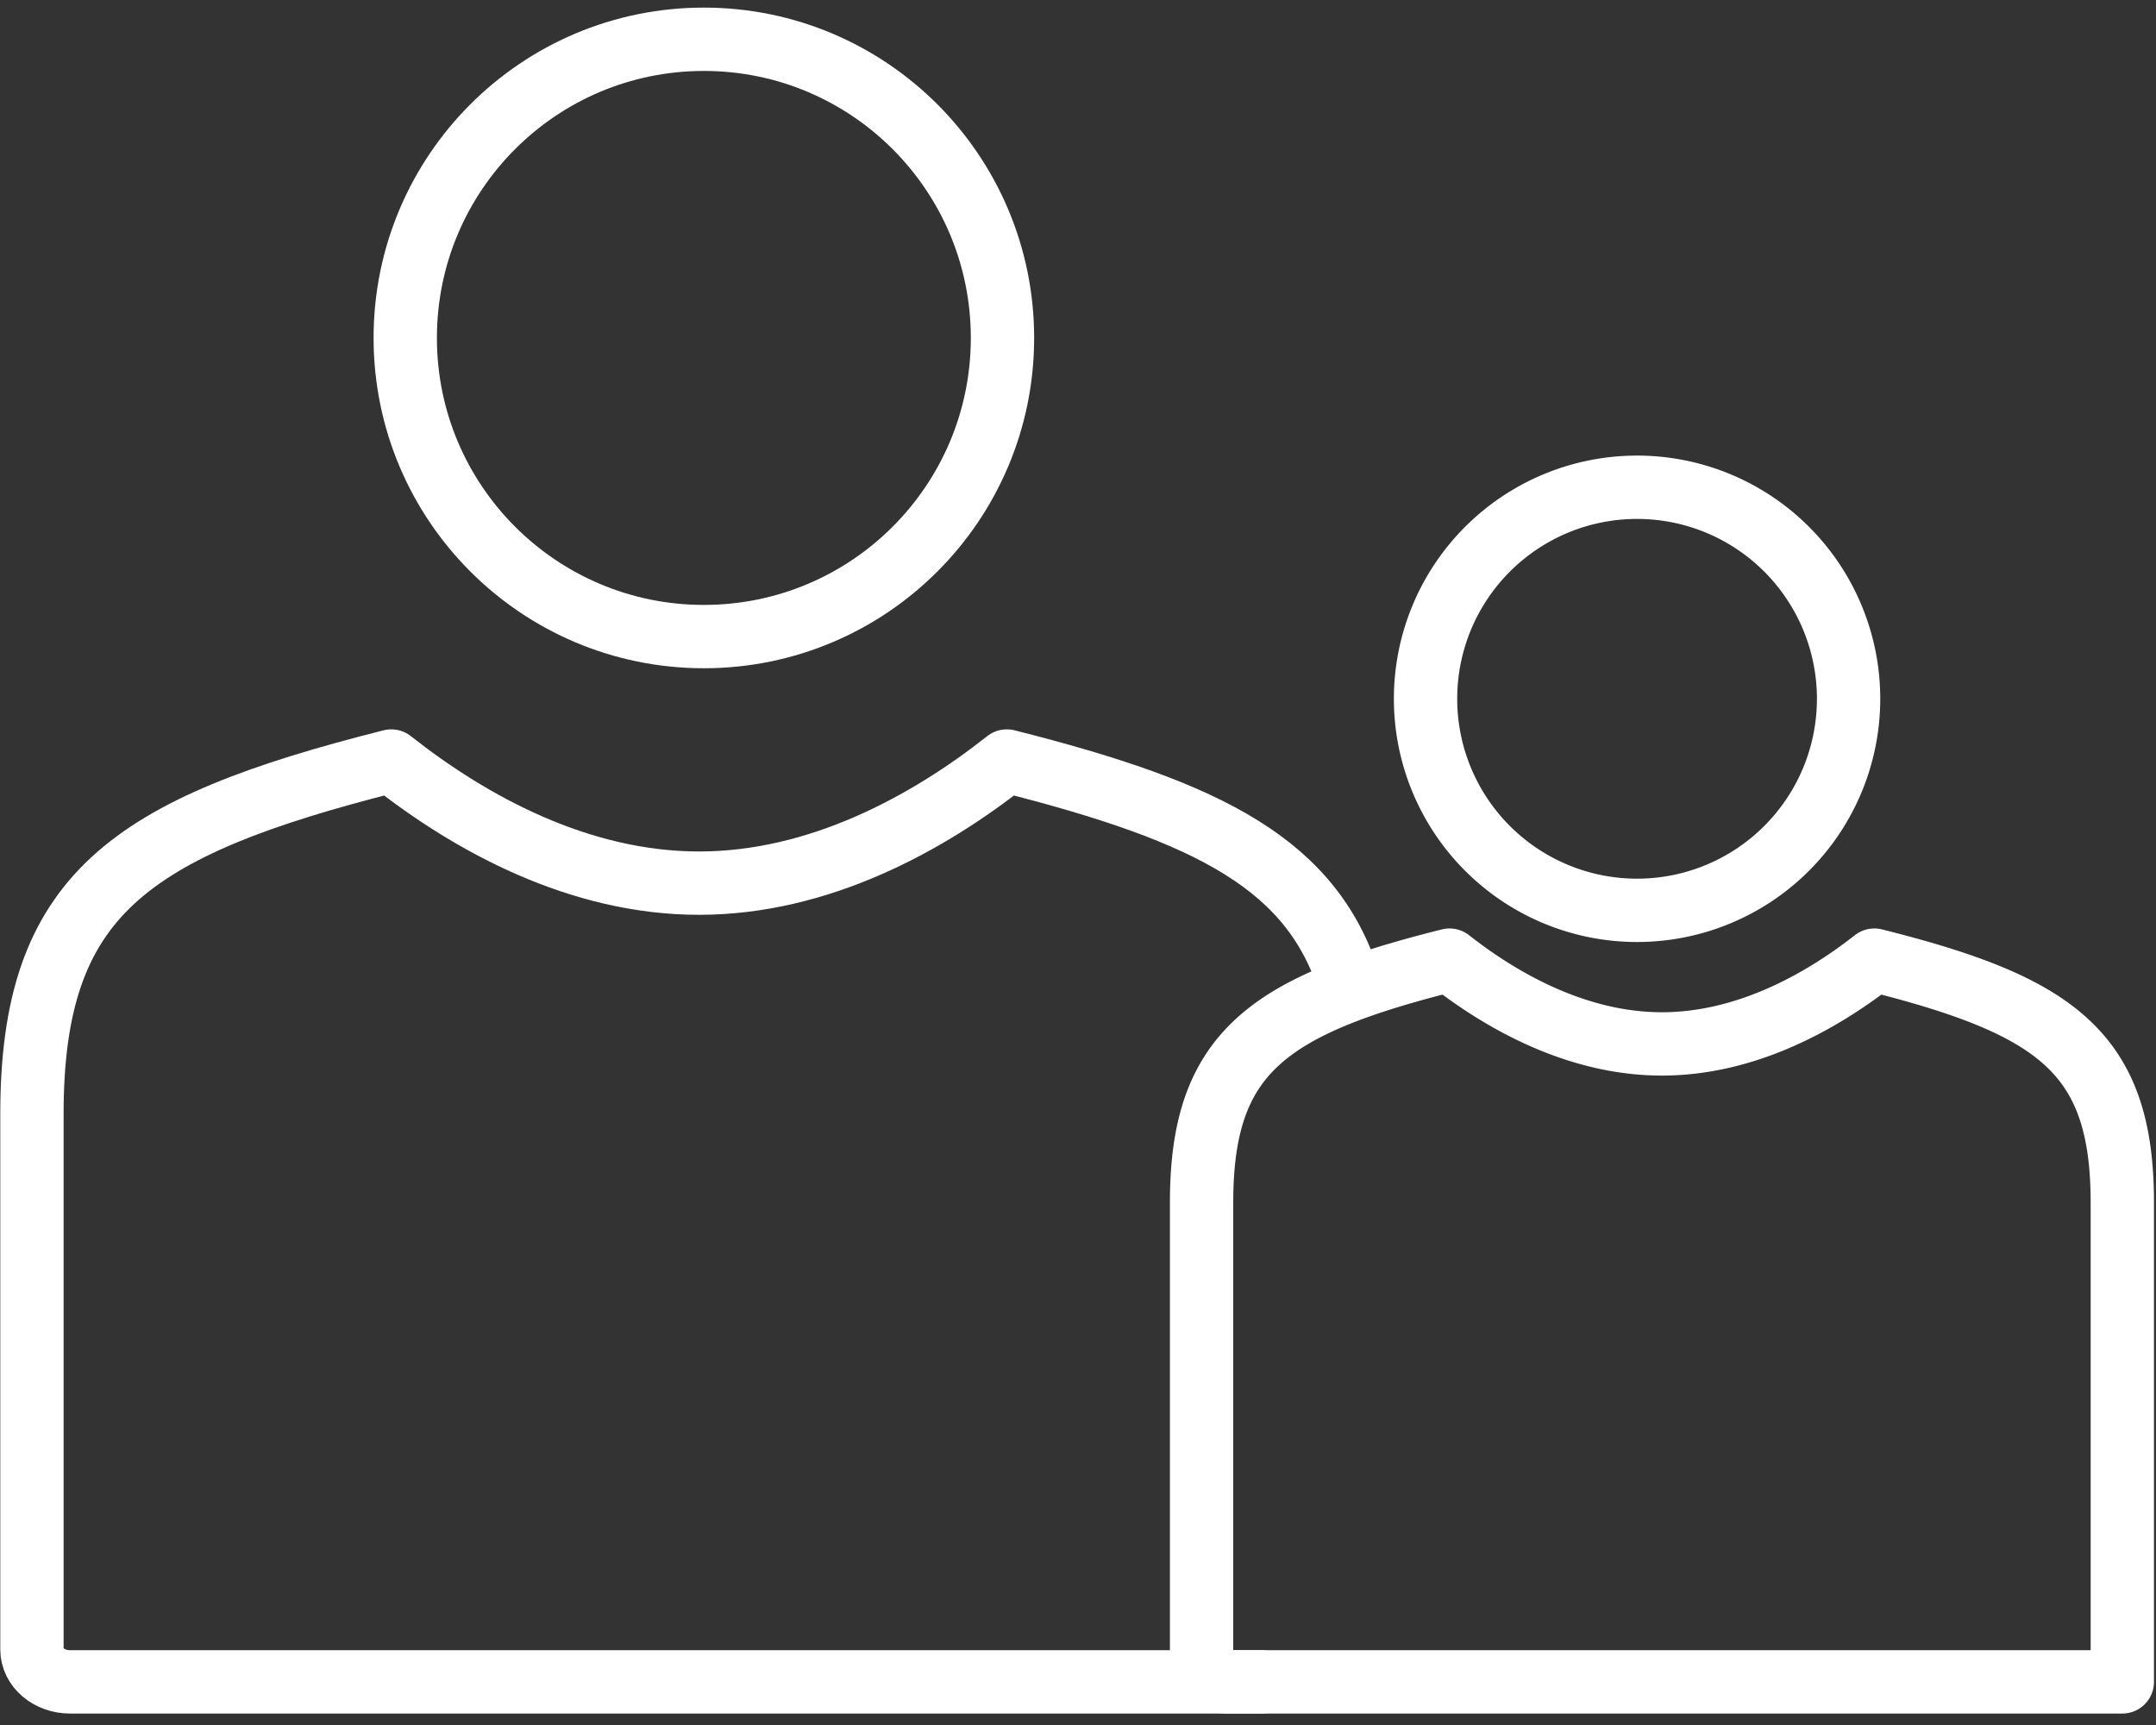 <svg width="75" height="60" viewBox="0 0 75 60" xmlns="http://www.w3.org/2000/svg"><rect x="0" y="0" width="75" height="60" fill="#333333" stroke="none"/><g stroke="#FFF" stroke-width="2.203" fill="none" fill-rule="evenodd" stroke-linecap="round" stroke-linejoin="round"><path d="M46.993 34.37c-1.258-4.277-4.857-6.105-11.969-7.9-2.774 2.191-6.547 4.248-10.706 4.248-4.16 0-7.932-2.057-10.707-4.248-9.167 2.313-12.5 4.683-12.5 12.278v18.625c0 .623.594 1.127 1.325 1.127h41.44m-9.003-46.746c0 5.737-4.65 10.388-10.388 10.388-5.737 0-10.388-4.651-10.388-10.388 0-5.738 4.651-10.388 10.388-10.388s10.388 4.65 10.388 10.388z"/><path d="M51.733 58.5h22.095V41.82c0-5.211-2.299-6.838-8.625-8.424-1.915 1.503-4.52 2.914-7.39 2.914s-5.474-1.411-7.389-2.914c-6.326 1.586-8.625 3.213-8.625 8.424v15.907c0 .427.408.773.913.773h9.021zm12.573-34.194a7.358 7.358 0 11-14.716 0 7.358 7.358 0 0114.716 0z"/></g></svg>